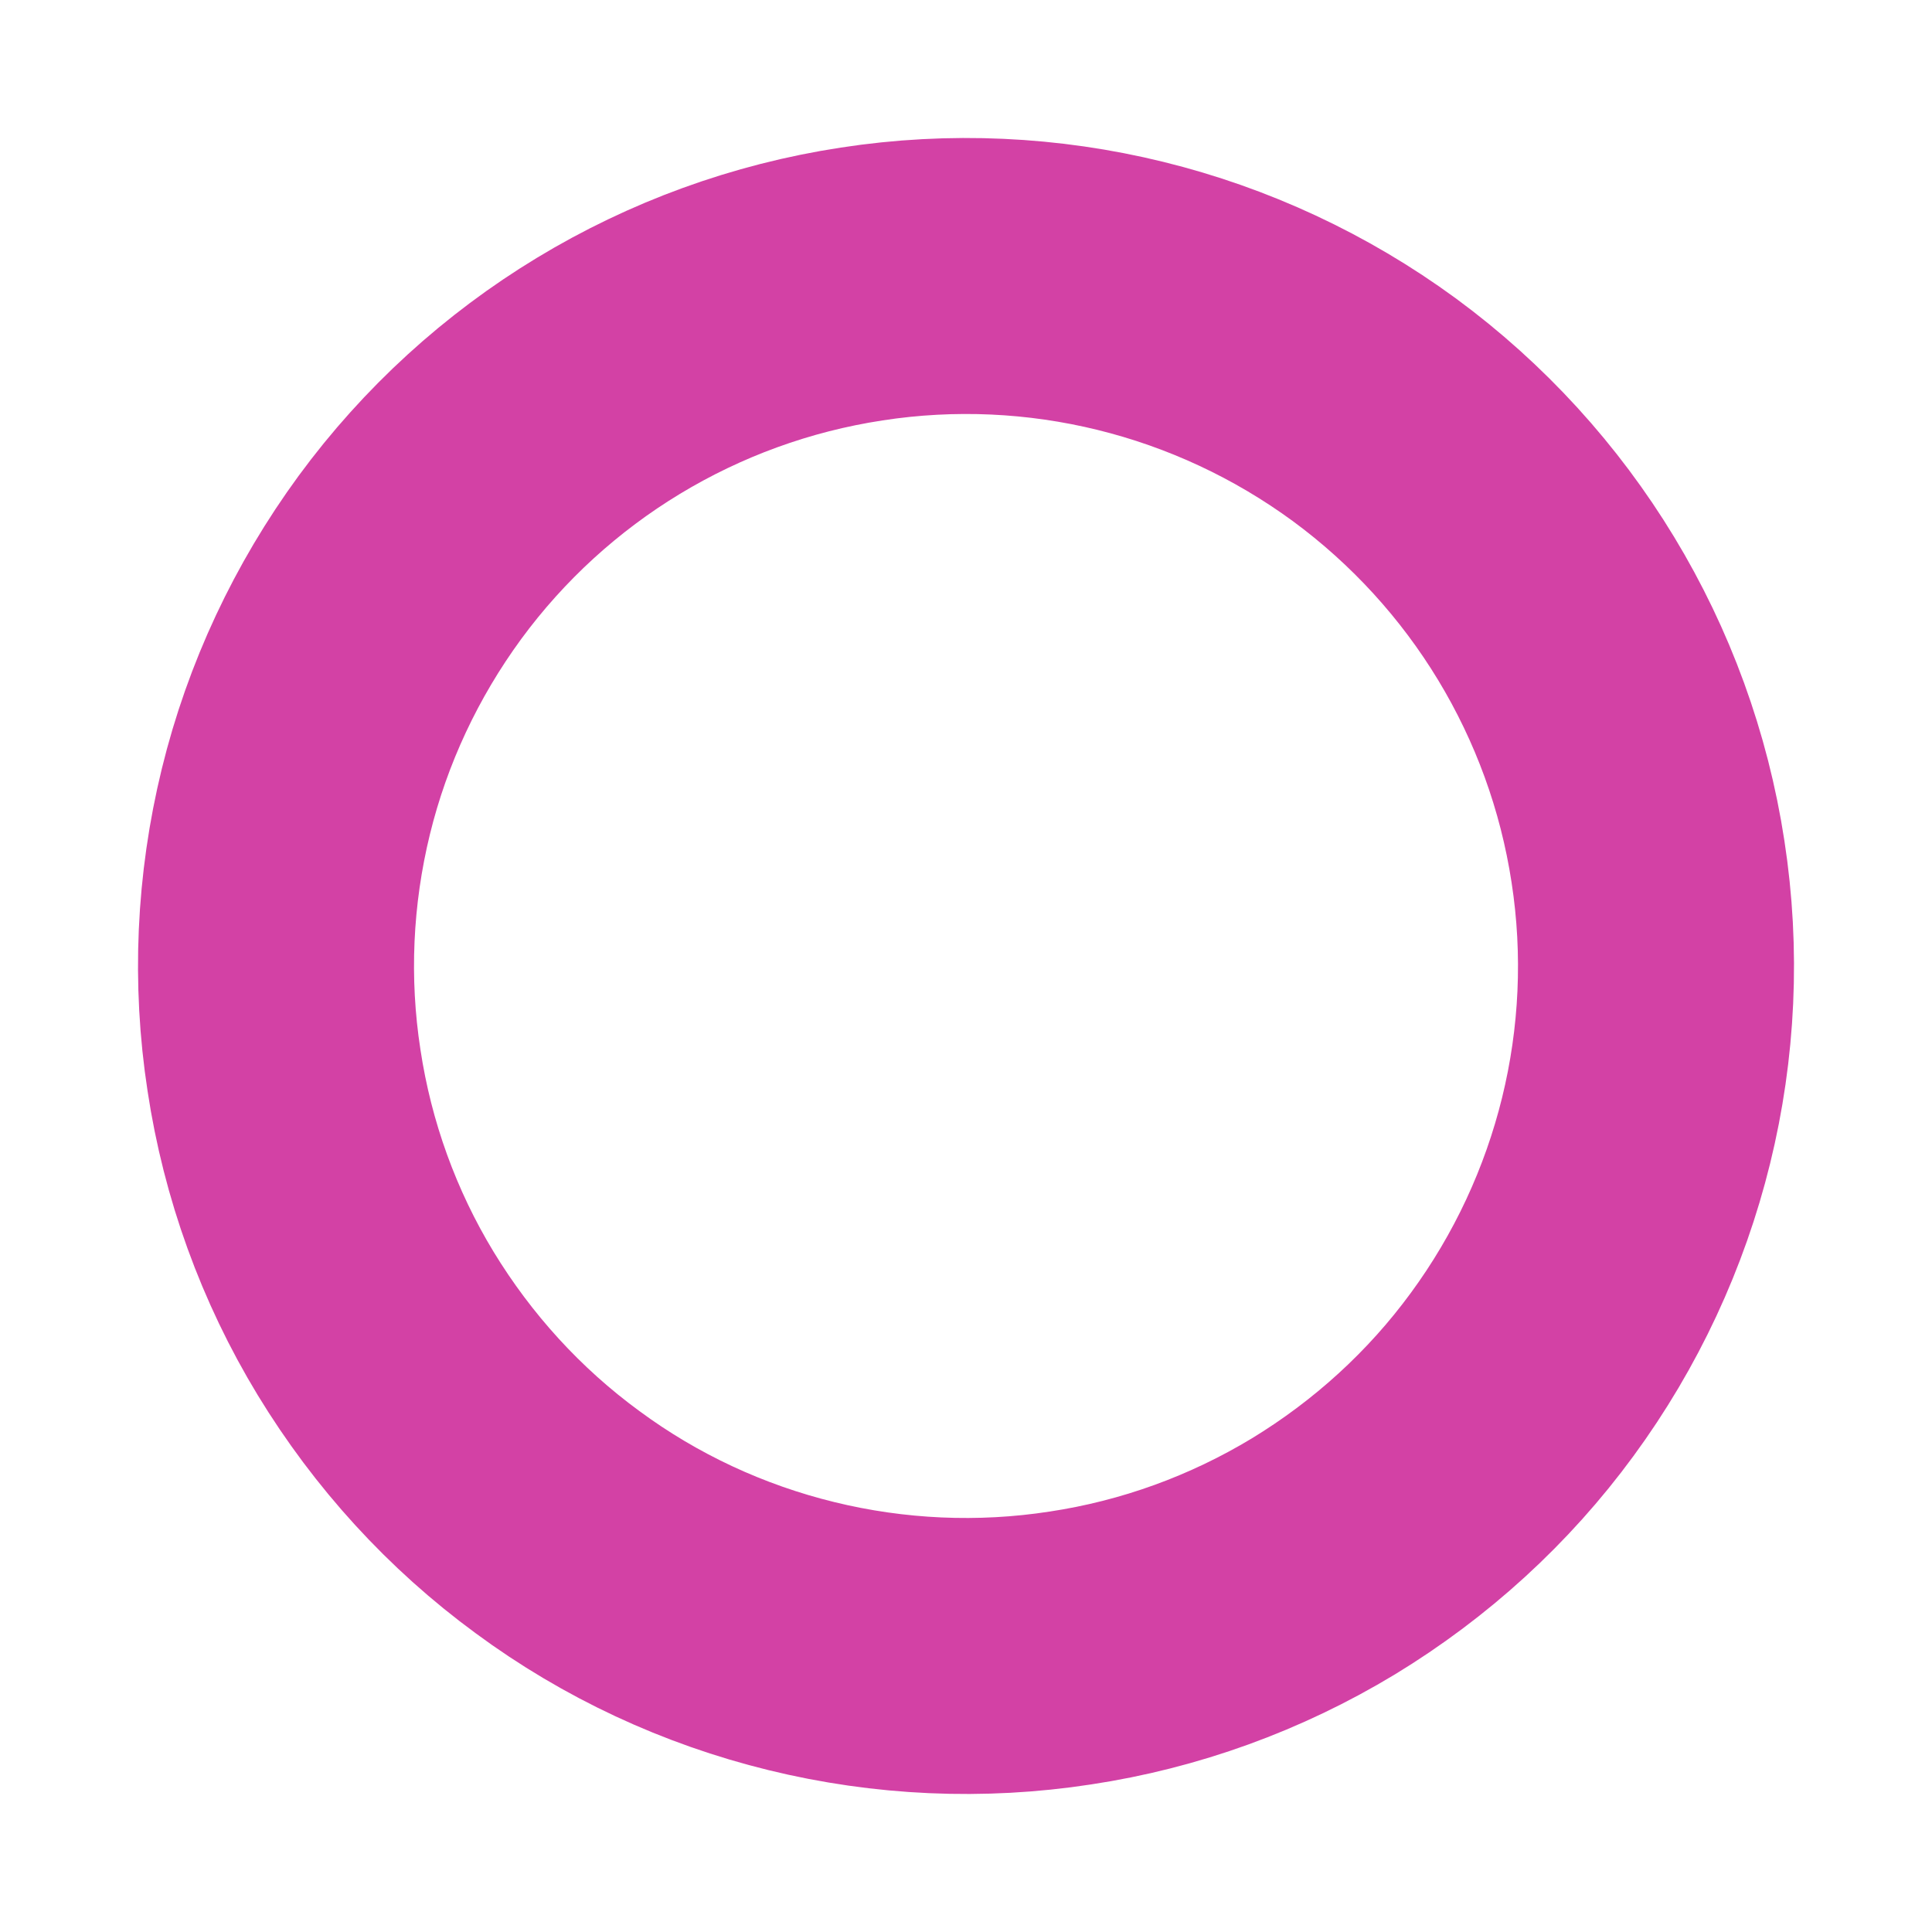 <svg width="7" height="7" viewBox="0 0 7 7" fill="none" xmlns="http://www.w3.org/2000/svg">
<path fill-rule="evenodd" clip-rule="evenodd" d="M5.515 4.98C5.321 5.245 5.076 5.468 4.795 5.639C4.514 5.809 4.203 5.922 3.878 5.971C3.554 6.021 3.222 6.006 2.904 5.928C2.585 5.85 2.284 5.71 2.02 5.515C1.755 5.321 1.532 5.076 1.361 4.795C1.191 4.515 1.078 4.203 1.029 3.878C0.979 3.554 0.994 3.223 1.072 2.904C1.15 2.585 1.291 2.285 1.485 2.02C1.877 1.486 2.466 1.129 3.122 1.029C3.777 0.928 4.445 1.093 4.98 1.485C5.514 1.878 5.871 2.466 5.971 3.122C6.072 3.777 5.907 4.446 5.515 4.98V4.98Z" stroke="#D341A5" stroke-linecap="round" stroke-linejoin="round"/>
</svg>
